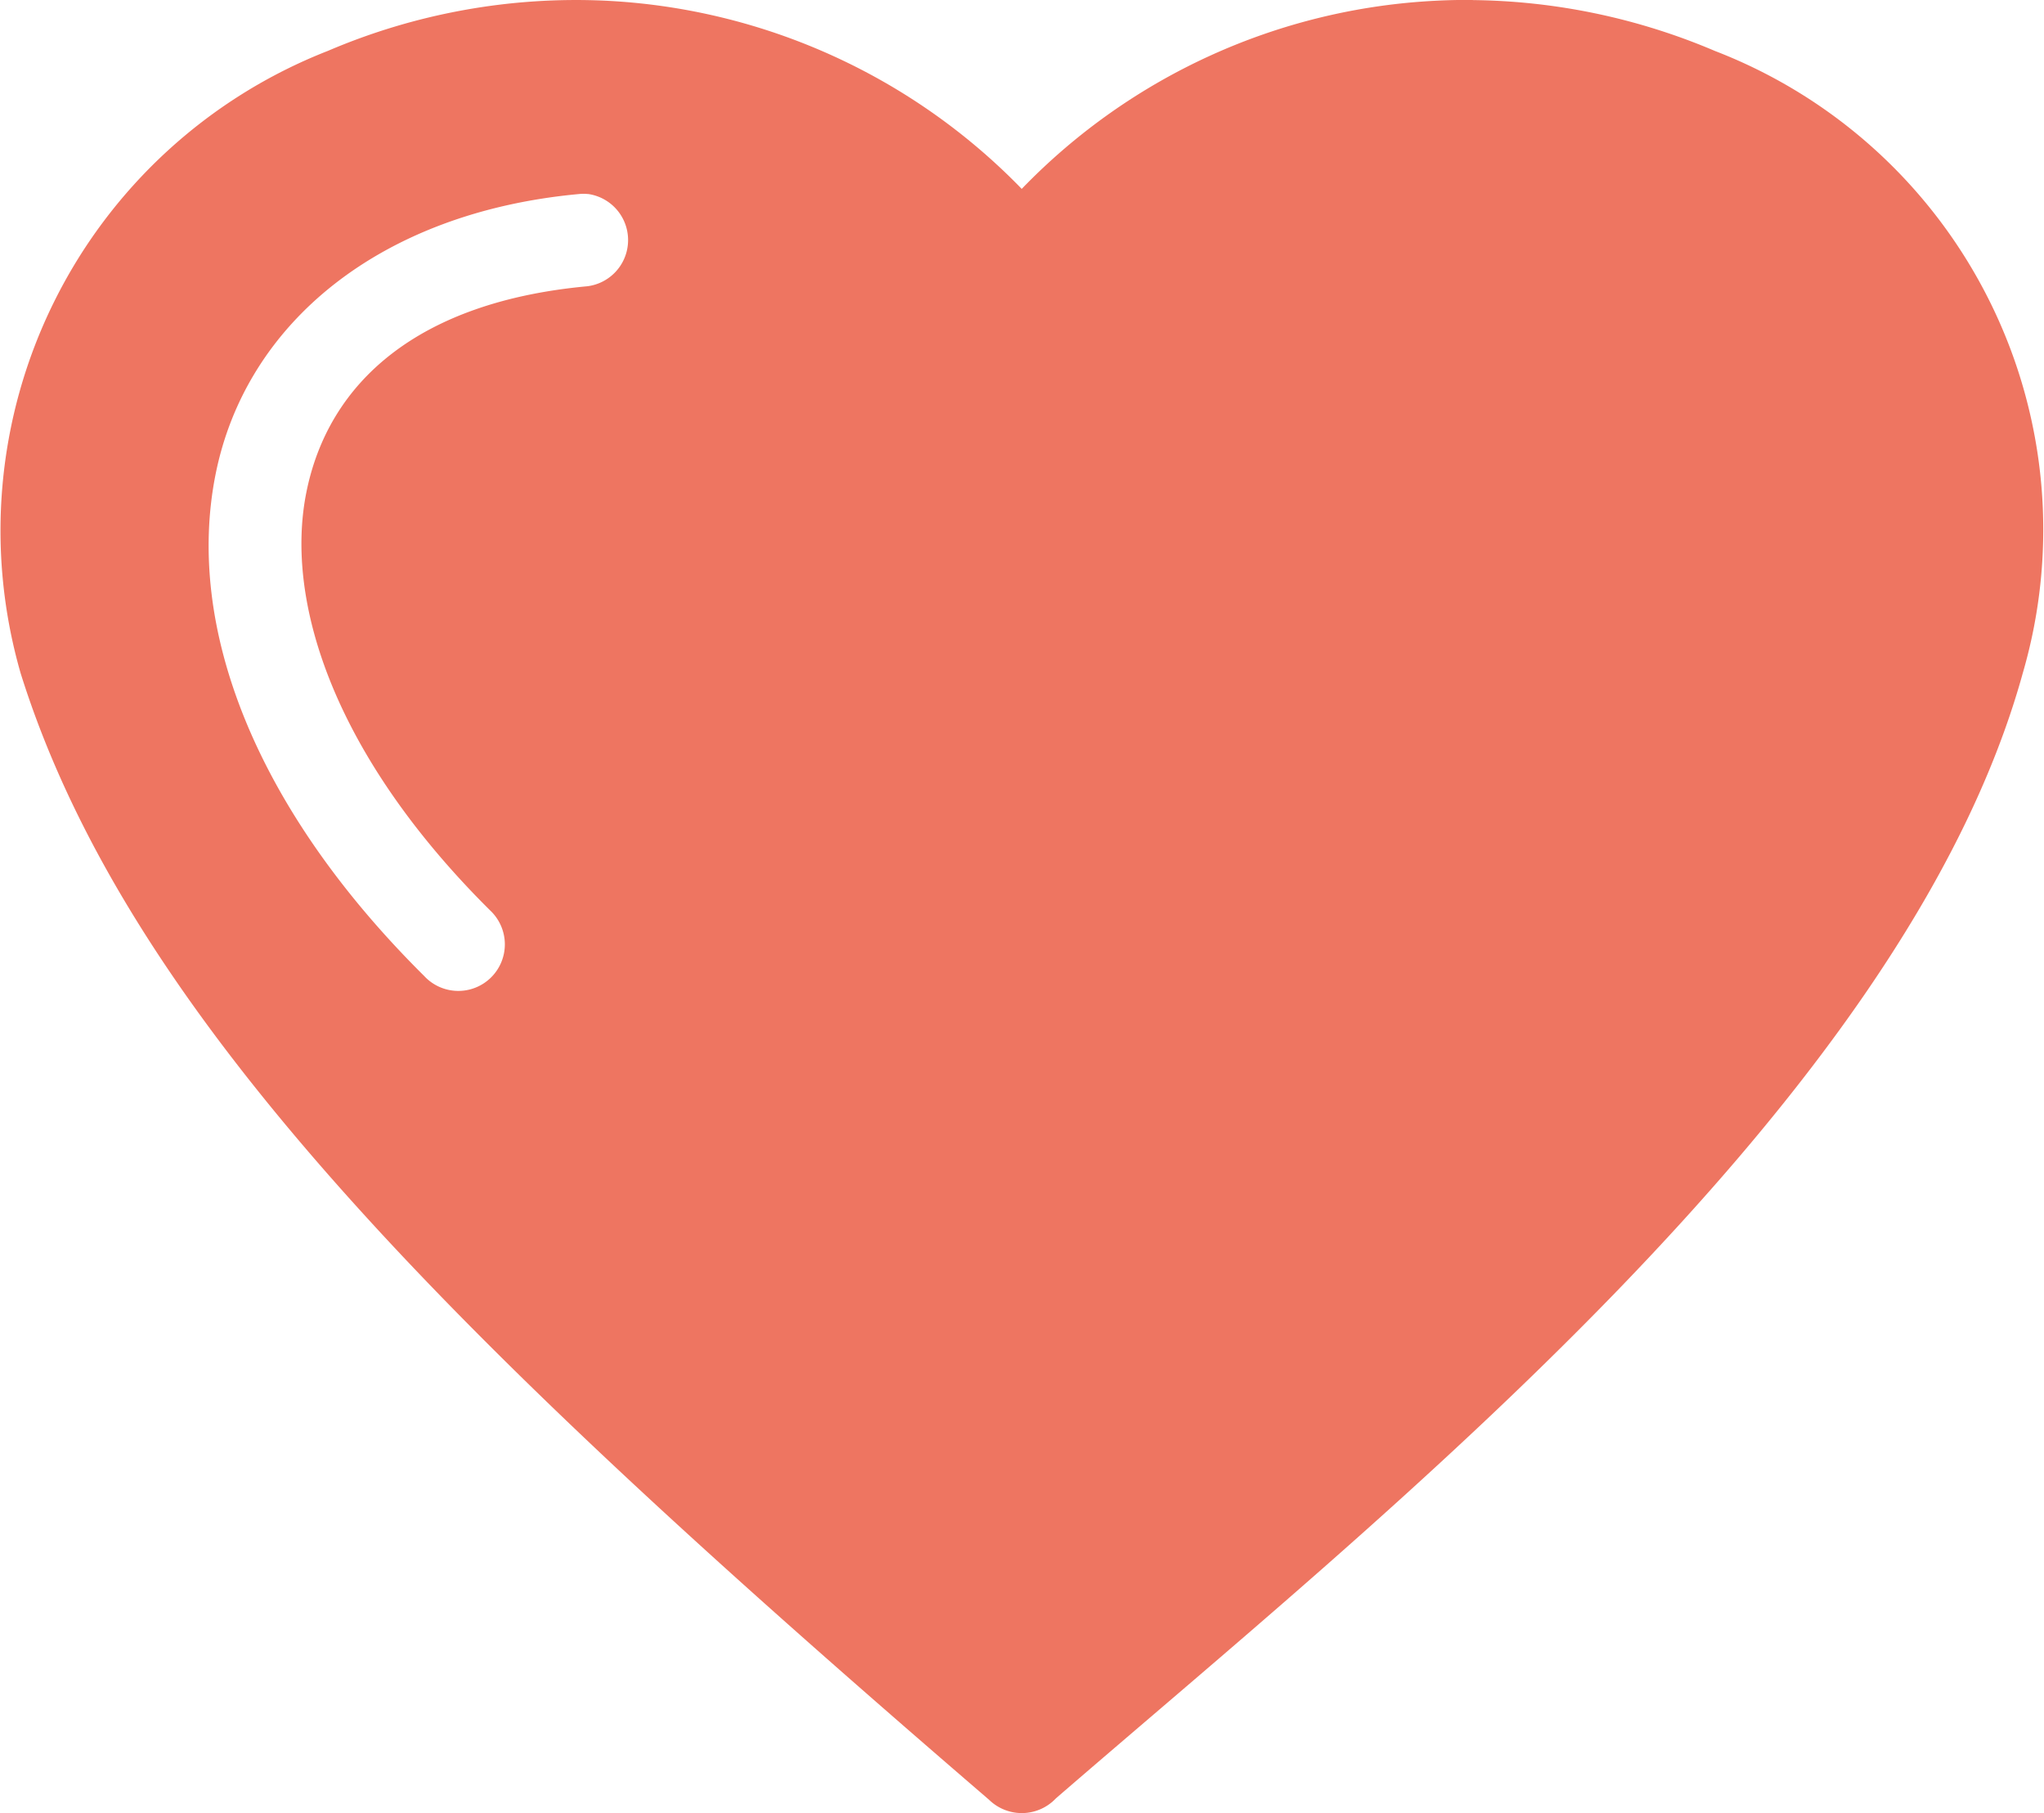 <svg xmlns="http://www.w3.org/2000/svg" width="23.282" height="20.648" viewBox="0 0 23.282 20.648">
  <g id="noun_Heart_1201111" transform="translate(-6.036 -11.011)">
    <g id="Group_4" data-name="Group 4" transform="translate(6.036 11.011)">
      <path id="Path_6" data-name="Path 6" d="M22.814,963.374a7.232,7.232,0,0,1,2.755.579,5.842,5.842,0,0,1,3.508,7.083c-1.352,4.894-7.331,9.63-11.014,12.817a.534.534,0,0,1-.761.016c-5.928-5.1-9.777-8.832-11.03-12.826a5.866,5.866,0,0,1,3.5-7.091,7.189,7.189,0,0,1,3.161-.571,7.088,7.088,0,0,1,4.741,2.143,7.043,7.043,0,0,1,4.725-2.143c.138-.007.276-.01.414-.008Zm-10.078,2.209a.528.528,0,0,0-.108,0c-2.251.208-3.792,1.462-4.137,3.194s.446,3.795,2.375,5.709a.53.53,0,1,0,.753-.745c-1.762-1.748-2.345-3.5-2.094-4.758s1.273-2.172,3.2-2.35a.53.53,0,0,0,.008-1.051Z" transform="translate(-6.036 -963.373)" fill="#ee7561"/>
    </g>
  </g>
</svg>
